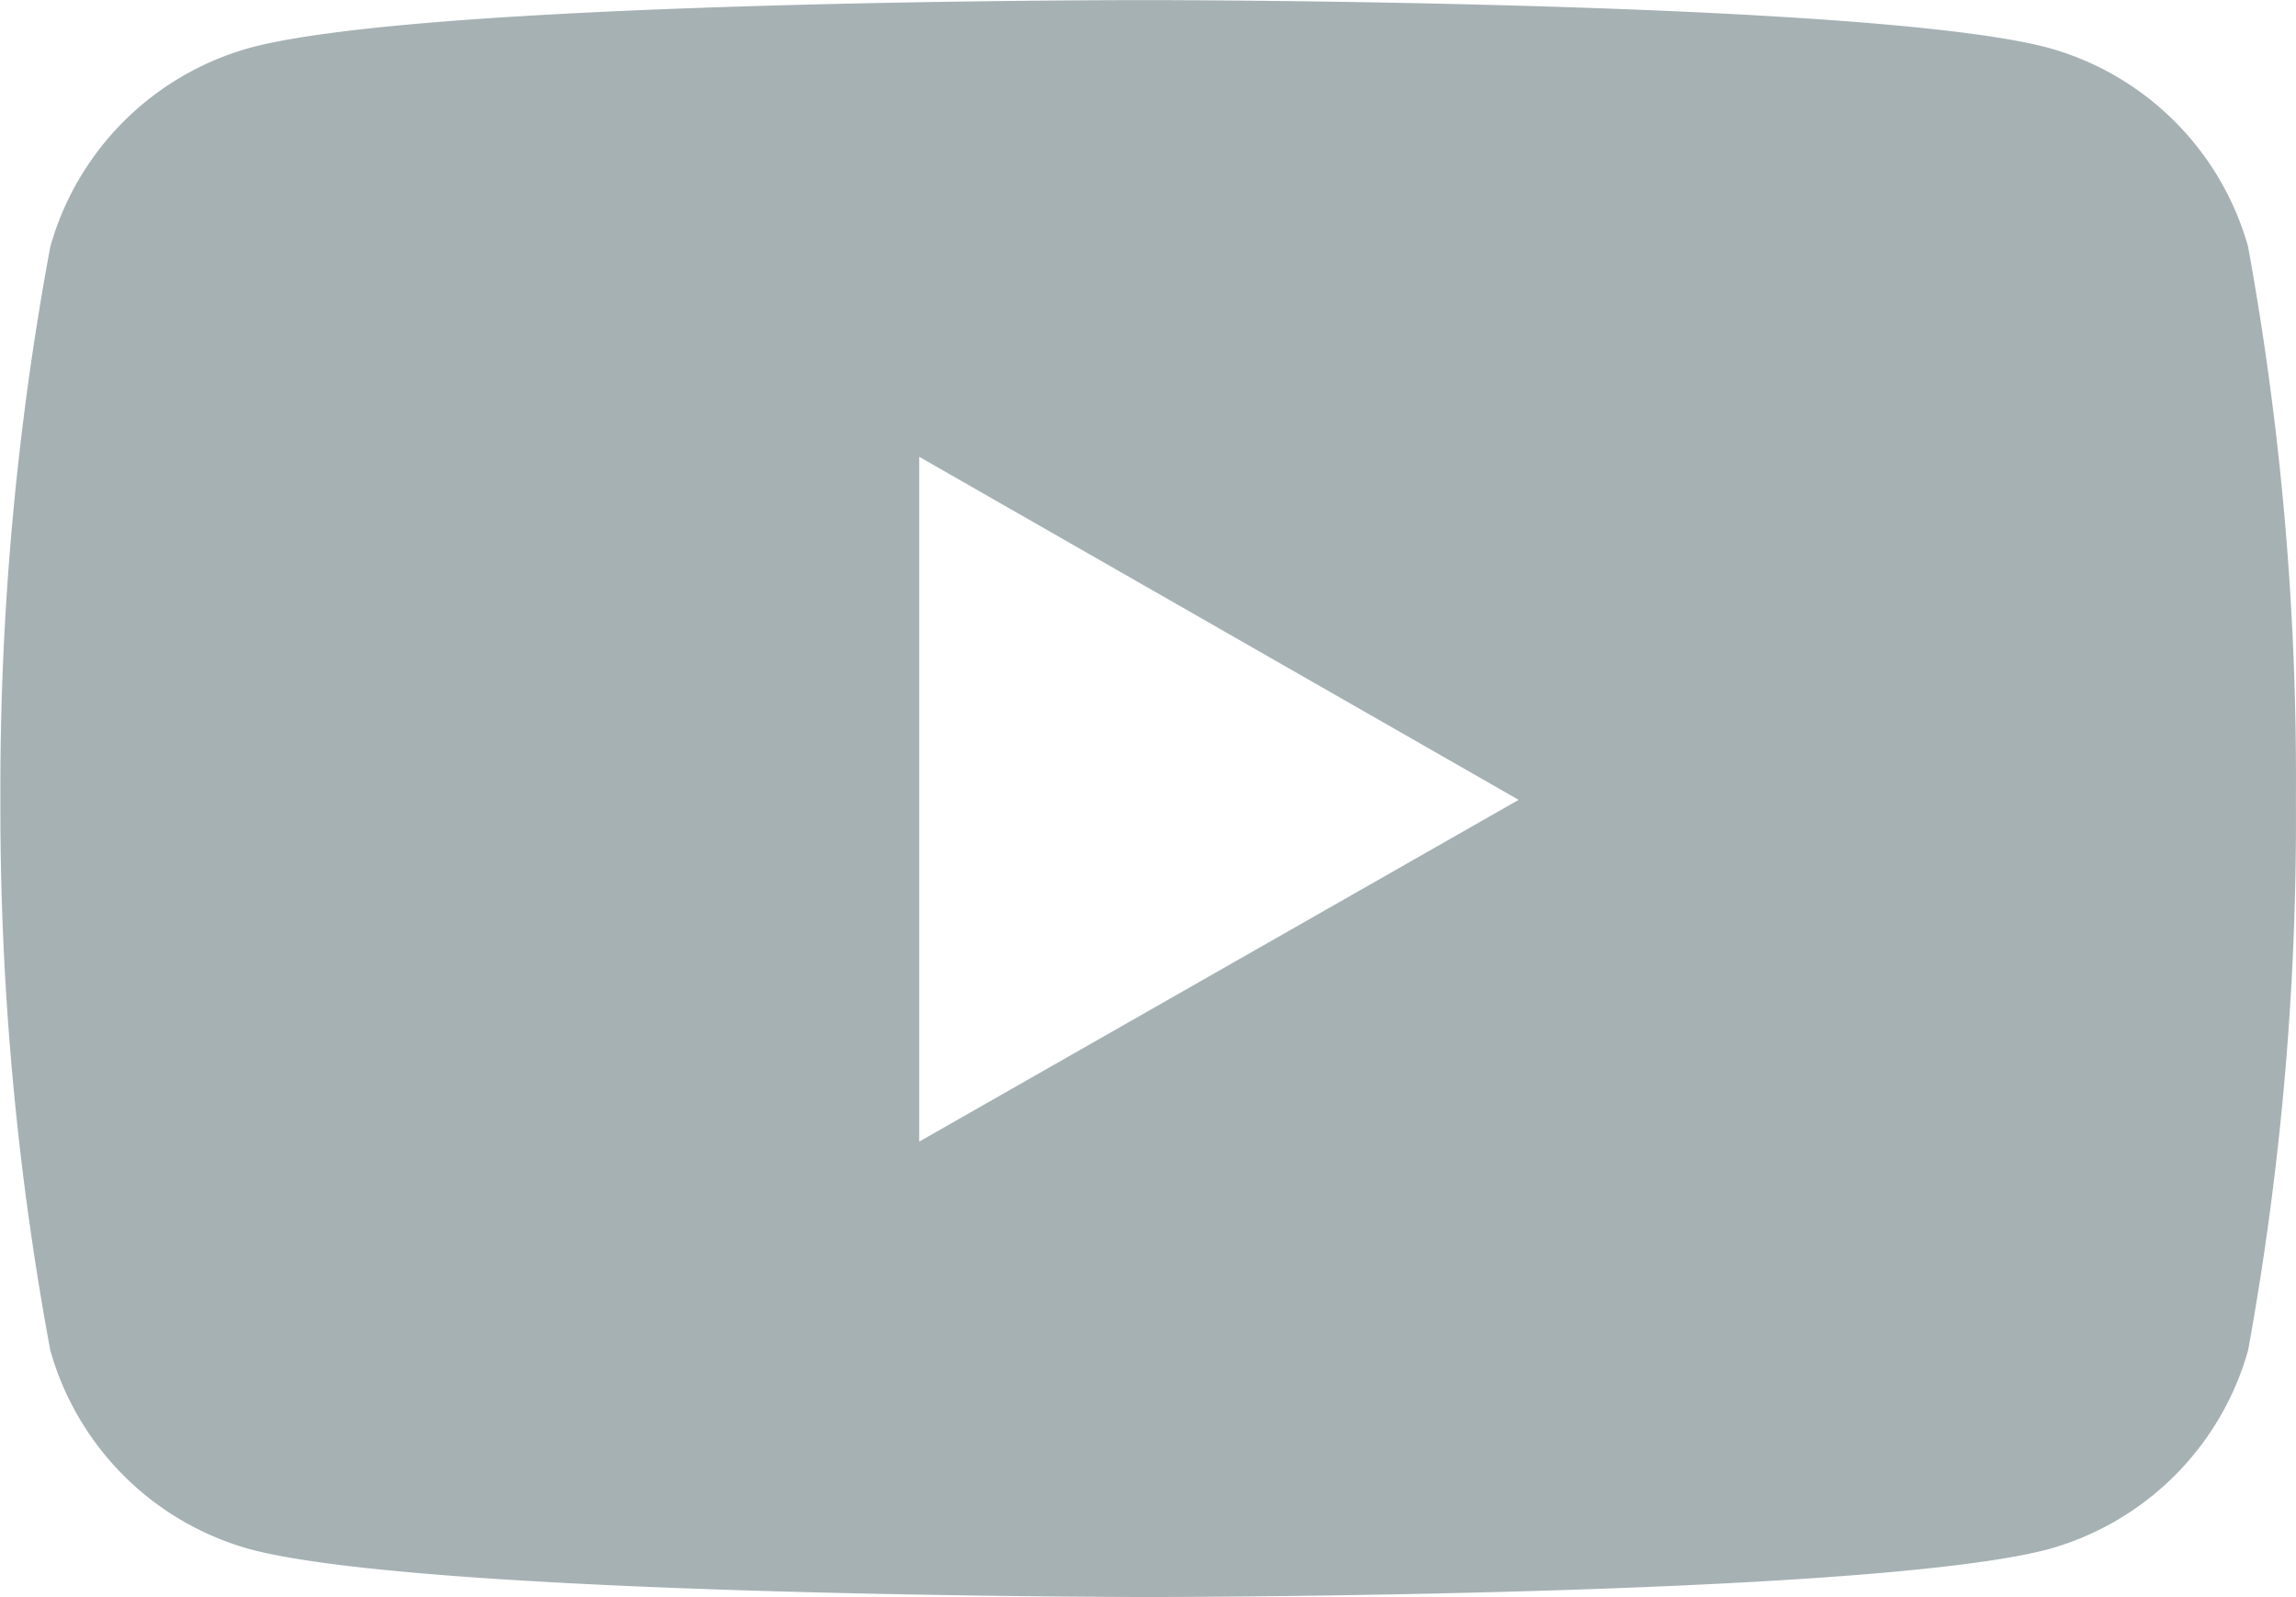 <svg xmlns="http://www.w3.org/2000/svg" width="23" height="16" viewBox="0 0 23 16">
  <path id="Icon_simple-youtube" data-name="Icon simple-youtube" d="M22.527,7.895a2.876,2.876,0,0,0-2-1.992c-1.793-.478-9.008-.478-9.008-.478s-7.2-.01-9.008.478a2.876,2.876,0,0,0-2,1.992,29.684,29.684,0,0,0-.5,5.539,29.683,29.683,0,0,0,.5,5.518,2.876,2.876,0,0,0,2,1.992c1.791.479,9.008.479,9.008.479s7.2,0,9.008-.479a2.876,2.876,0,0,0,2-1.992,29.683,29.683,0,0,0,.479-5.518,29.683,29.683,0,0,0-.479-5.539ZM9.215,16.861V10l6.005,3.437Z" transform="translate(-0.007 -5.424)" fill="#a6b1b4"/>
</svg>
